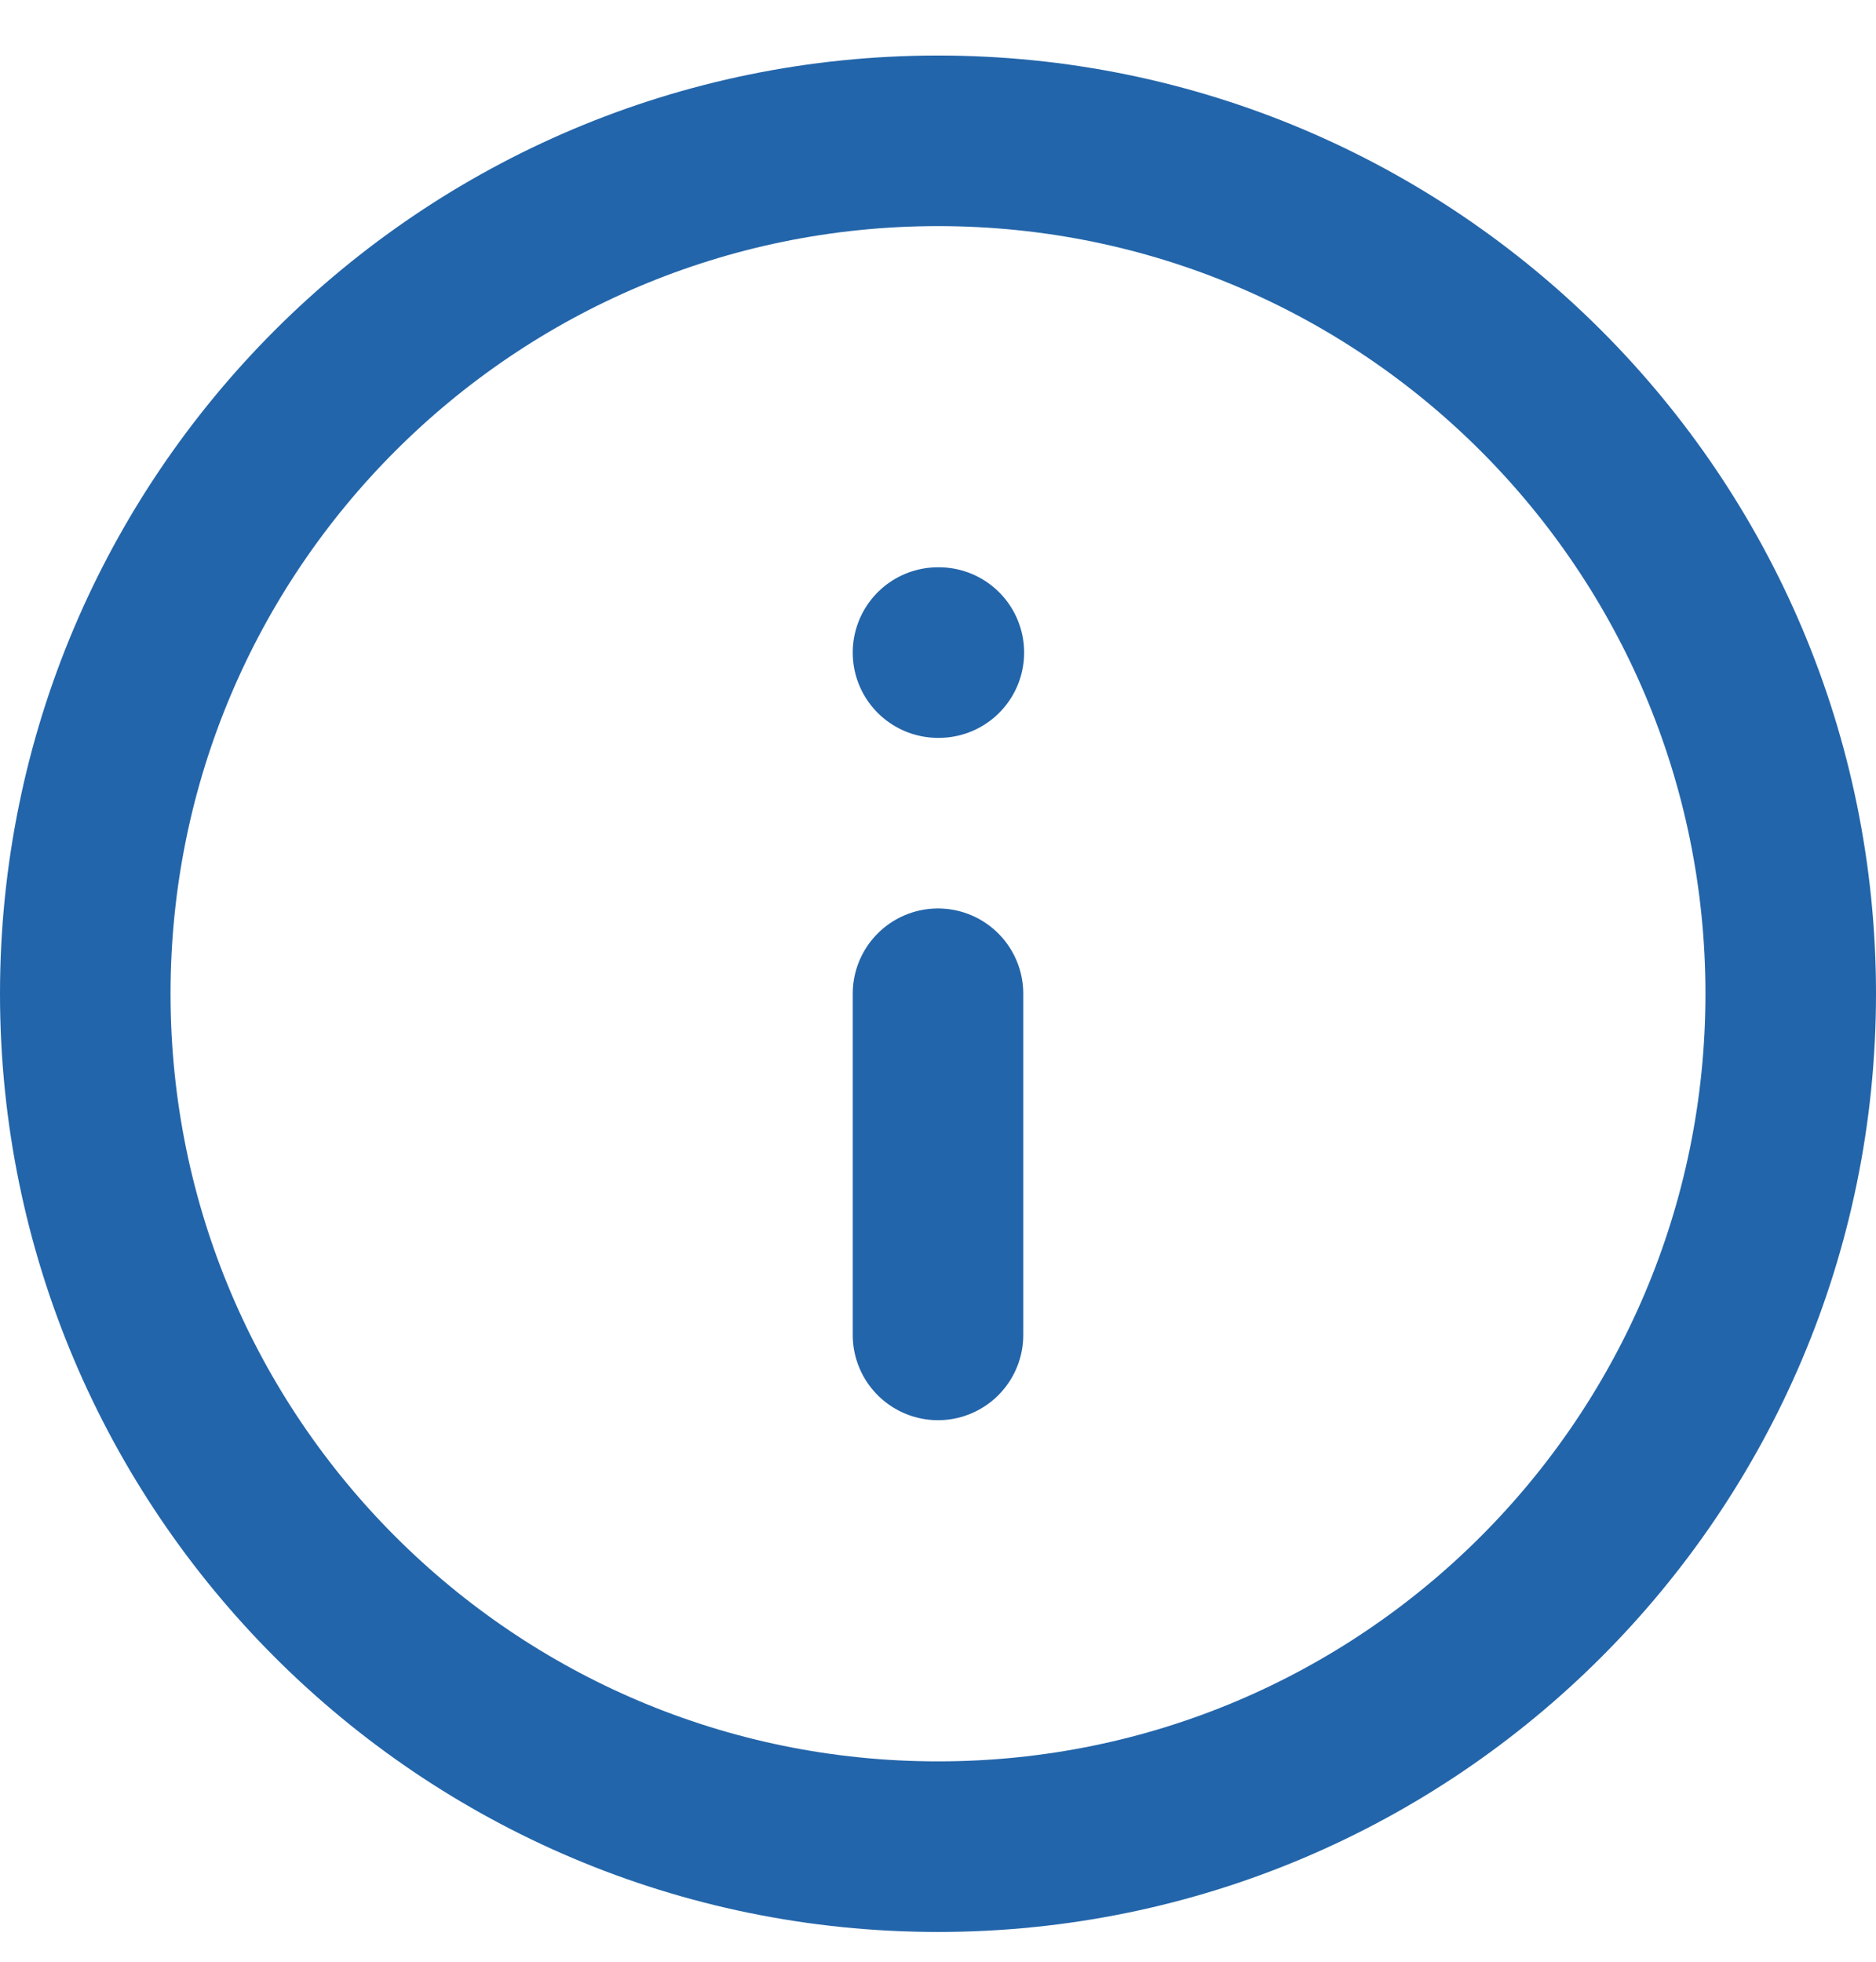 <svg width="22" height="23" viewBox="0 0 22 23" fill="none" xmlns="http://www.w3.org/2000/svg"><path d="M11 15.651v-4m0-4h.01m9.99 4c0 5.523-4.477 10-10 10s-10-4.477-10-10c0-5.522 4.477-10 10-10s10 4.478 10 10Z" stroke="#2365AA" stroke-width="2" stroke-linecap="round" stroke-linejoin="round"/></svg>